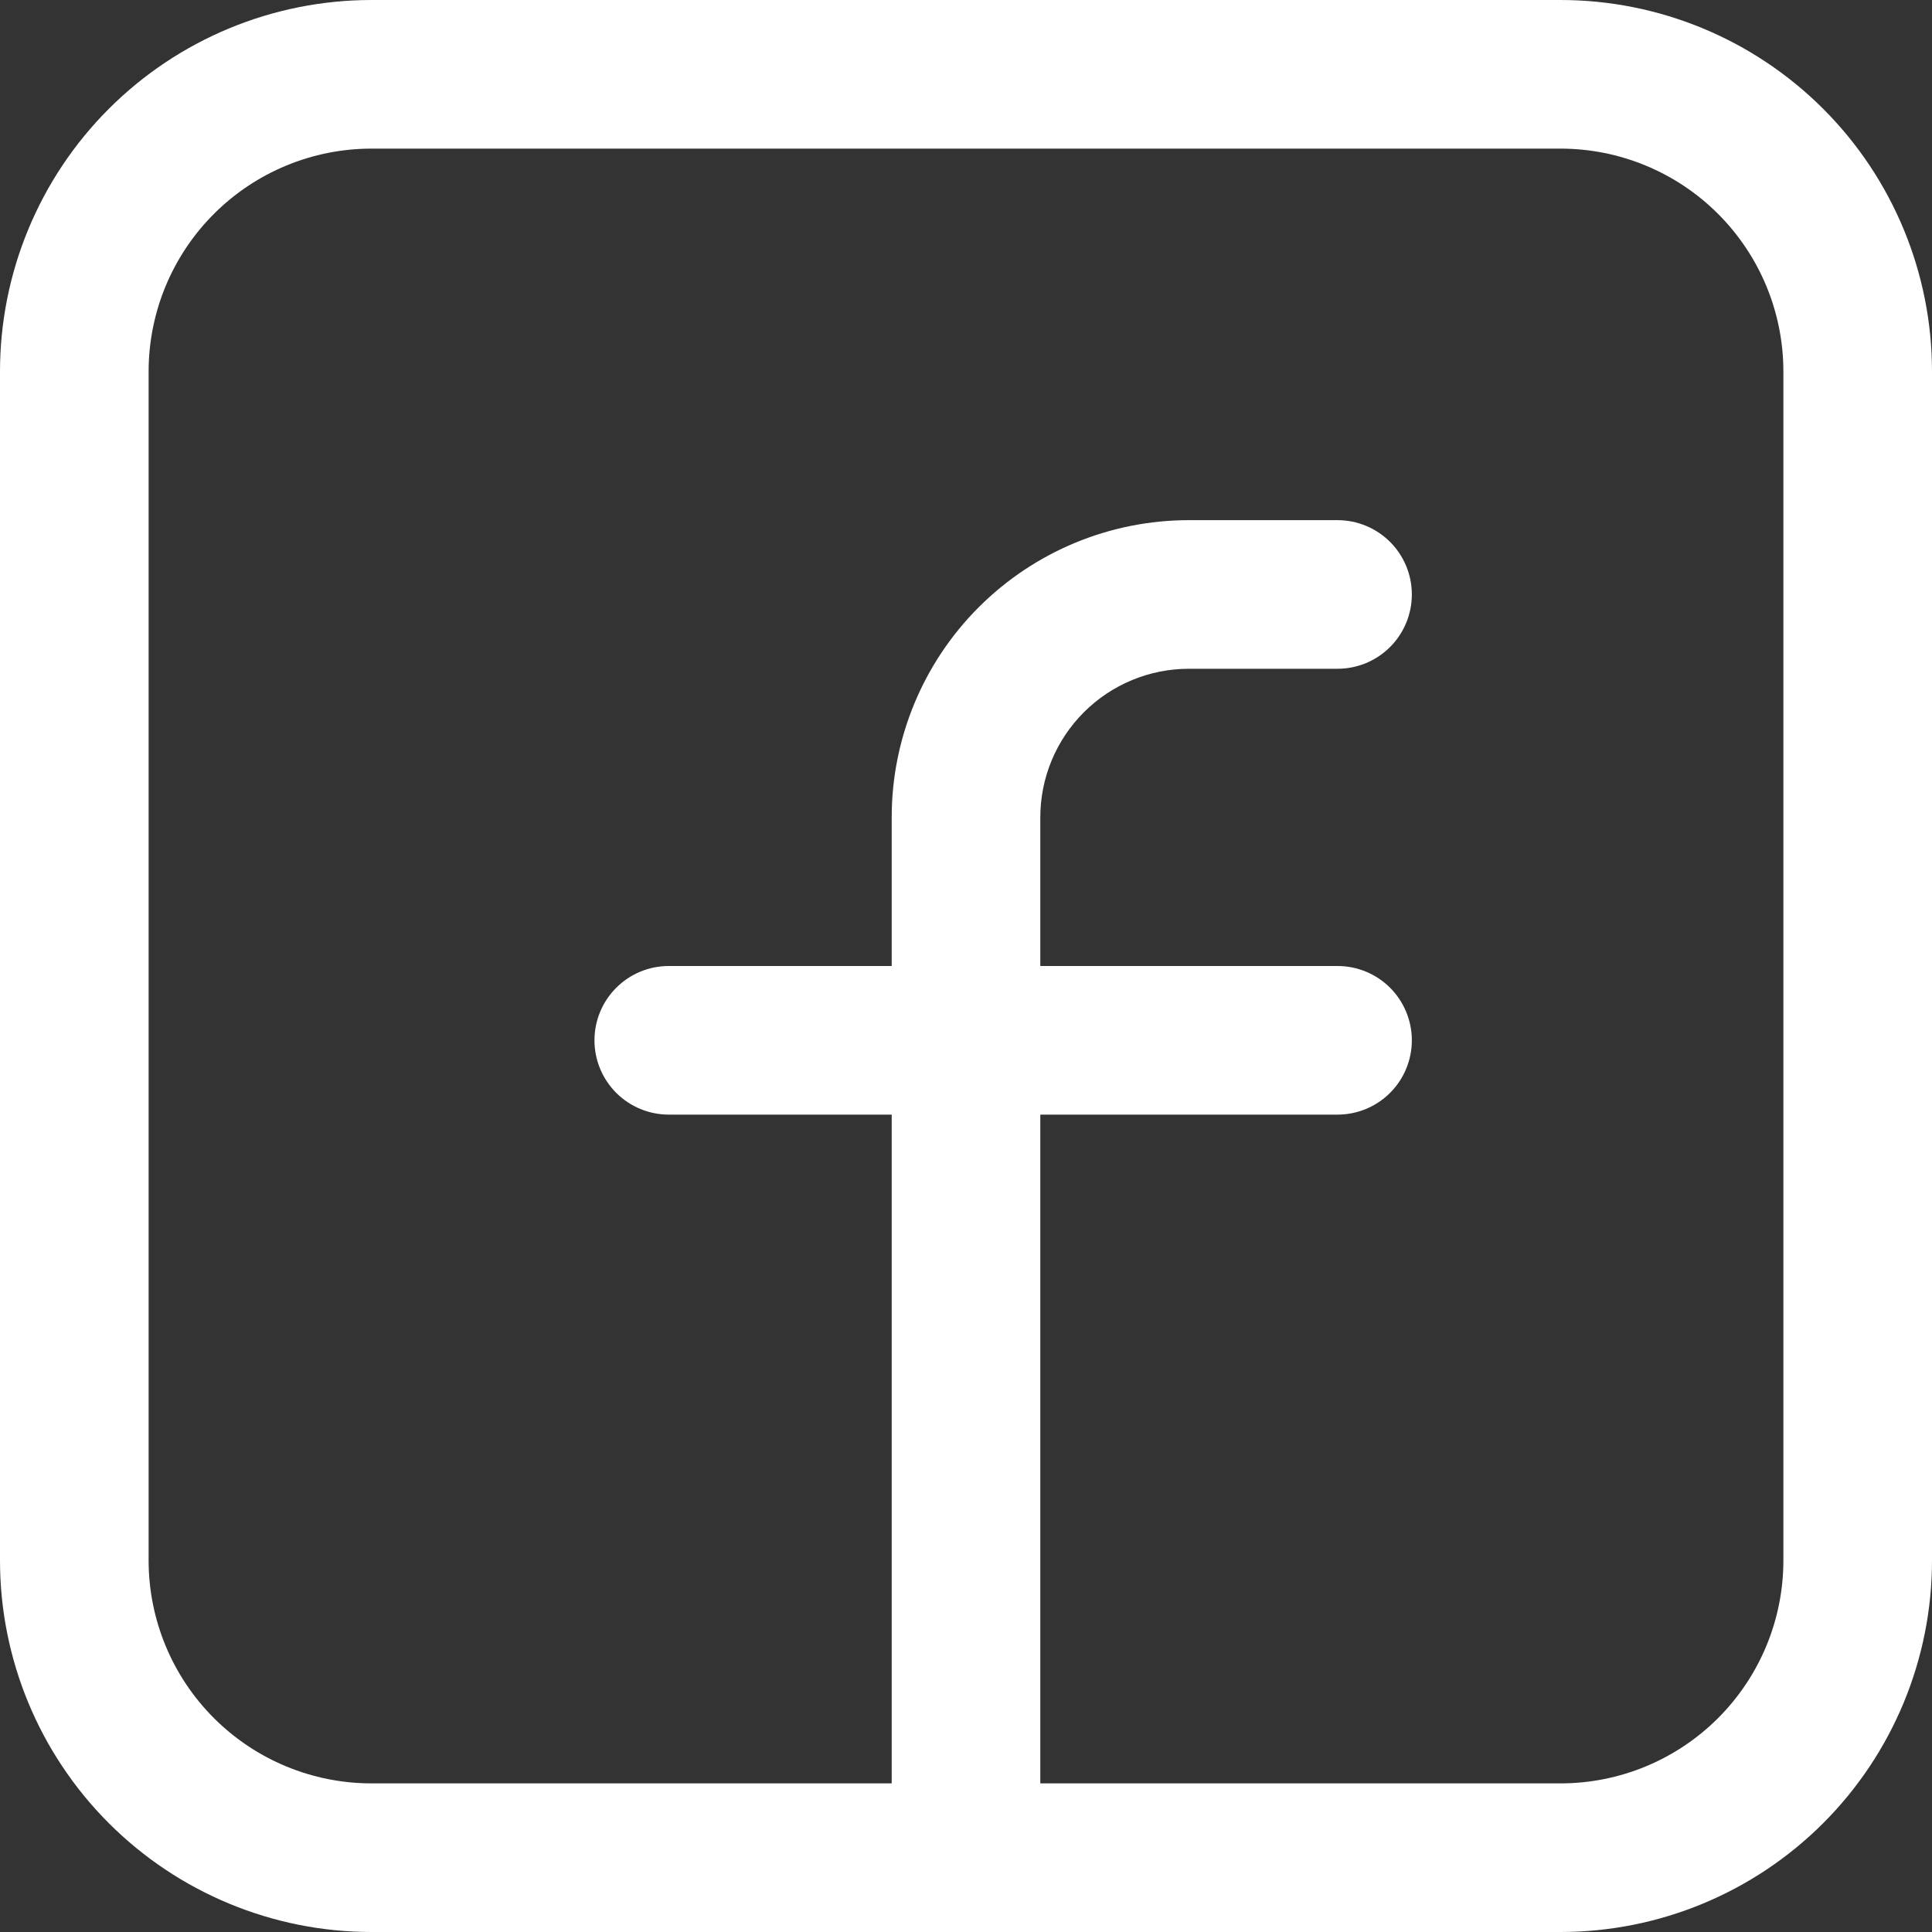 <?xml version="1.0" encoding="UTF-8"?> <svg xmlns="http://www.w3.org/2000/svg" width="416" height="416" viewBox="0 0 416 416" fill="none"><rect x="0" y="0" width="416" height="416" fill="#333333" stroke="none"/><path d="M336 0H80C58.783 0 38.434 8.429 23.431 23.431C8.429 38.434 0 58.783 0 80V336C0 357.217 8.429 377.566 23.431 392.569C38.434 407.571 58.783 416 80 416H336C357.217 416 377.566 407.571 392.569 392.569C407.571 377.566 416 357.217 416 336V80C416 58.783 407.571 38.434 392.569 23.431C377.566 8.429 357.217 0 336 0ZM384 336C384 348.73 378.943 360.939 369.941 369.941C360.939 378.943 348.73 384 336 384H224V240H288C292.243 240 296.313 238.314 299.314 235.314C302.314 232.313 304 228.243 304 224C304 219.757 302.314 215.687 299.314 212.686C296.313 209.686 292.243 208 288 208H224V176C224 167.513 227.371 159.374 233.373 153.373C239.374 147.371 247.513 144 256 144H288C292.243 144 296.313 142.314 299.314 139.314C302.314 136.313 304 132.243 304 128C304 123.757 302.314 119.687 299.314 116.686C296.313 113.686 292.243 112 288 112H256C239.026 112 222.748 118.743 210.745 130.745C198.743 142.747 192 159.026 192 176V208H144C139.757 208 135.687 209.686 132.686 212.686C129.686 215.687 128 219.757 128 224C128 228.243 129.686 232.313 132.686 235.314C135.687 238.314 139.757 240 144 240H192V384H80C67.27 384 55.061 378.943 46.059 369.941C37.057 360.939 32 348.73 32 336V80C32 67.27 37.057 55.061 46.059 46.059C55.061 37.057 67.27 32 80 32H336C348.73 32 360.939 37.057 369.941 46.059C378.943 55.061 384 67.27 384 80V336Z" fill="white"></path></svg> 